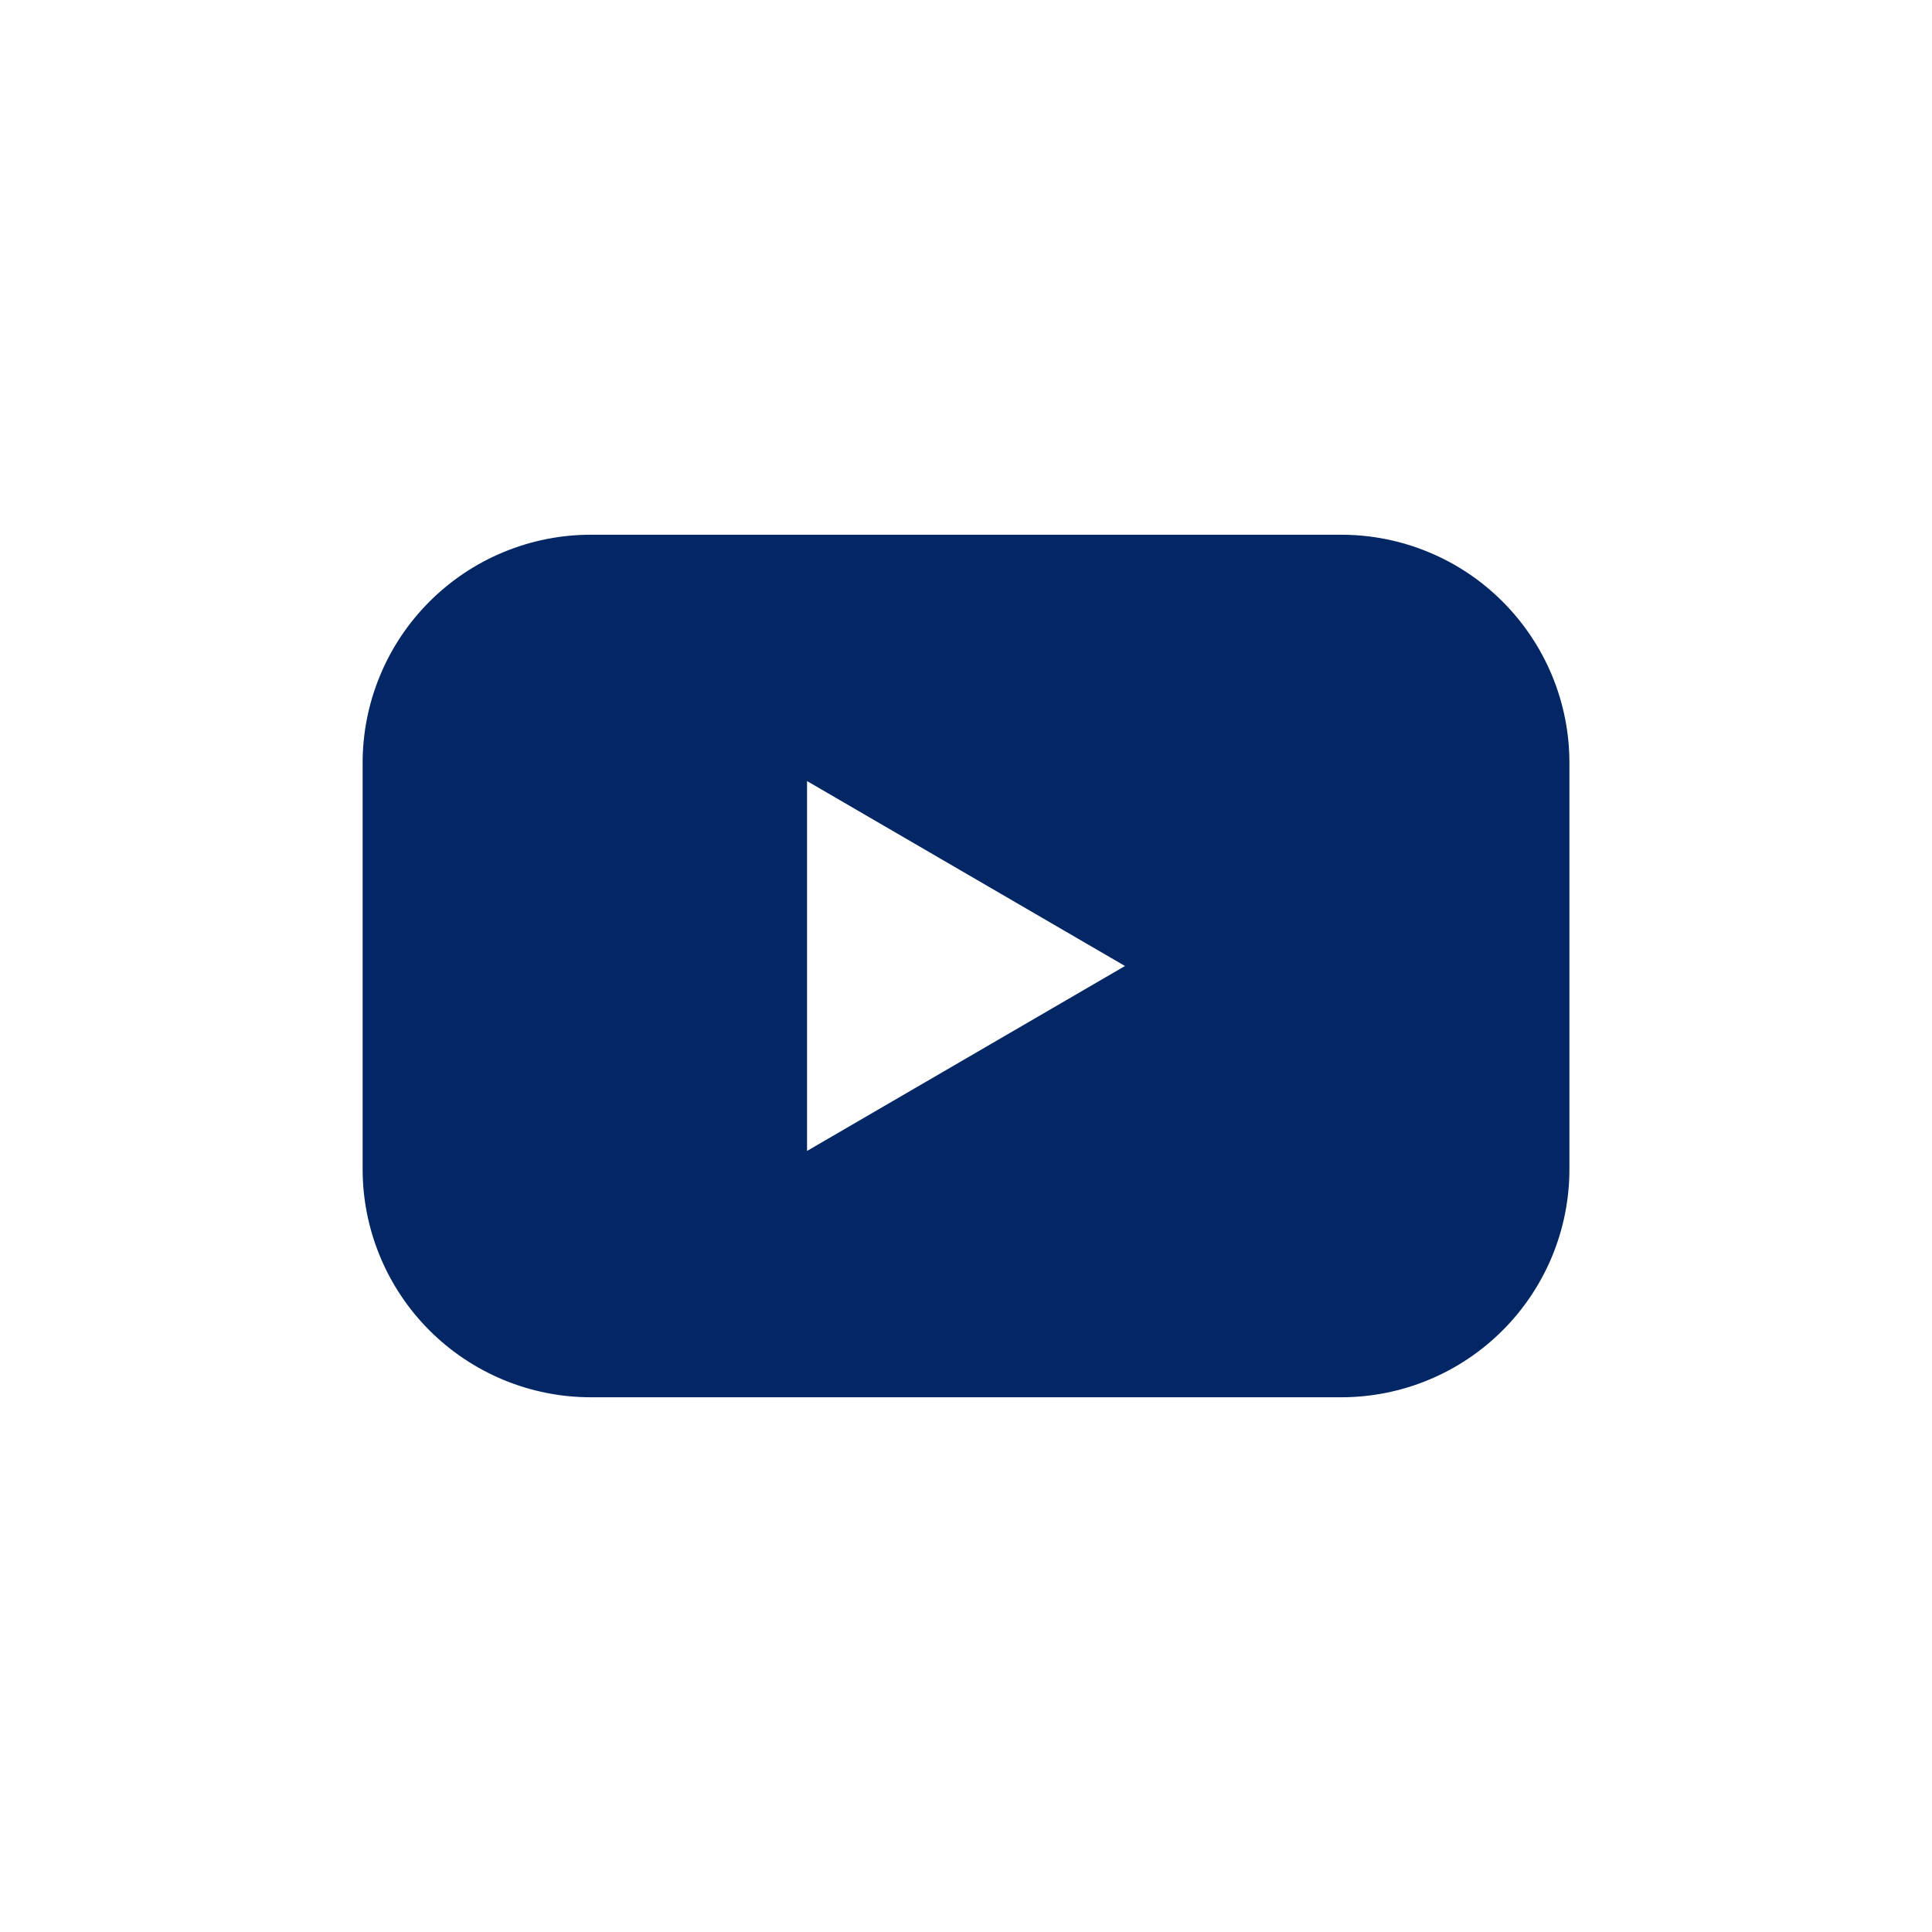 <?xml version="1.0" encoding="UTF-8"?>
<svg xmlns="http://www.w3.org/2000/svg" width="40" height="40" viewBox="0 0 40 40" fill="none">
  <path d="M27.768 11.071H12.233C11.612 11.071 10.998 11.193 10.424 11.431C9.851 11.668 9.33 12.017 8.891 12.456C8.452 12.895 8.104 13.416 7.867 13.99C7.629 14.564 7.507 15.178 7.508 15.799V24.201C7.507 24.822 7.629 25.436 7.867 26.01C8.104 26.584 8.452 27.105 8.891 27.544C9.33 27.983 9.851 28.331 10.424 28.569C10.998 28.807 11.612 28.929 12.233 28.929H27.768C28.389 28.929 29.003 28.807 29.577 28.569C30.151 28.331 30.672 27.983 31.11 27.544C31.549 27.105 31.897 26.584 32.135 26.01C32.372 25.436 32.494 24.822 32.493 24.201V15.799C32.494 15.178 32.372 14.564 32.135 13.99C31.897 13.416 31.549 12.895 31.11 12.456C30.672 12.017 30.151 11.668 29.577 11.431C29.003 11.193 28.389 11.071 27.768 11.071ZM16.709 23.829V16.171L23.292 20L16.709 23.829Z" fill="#022764"></path>
</svg>
